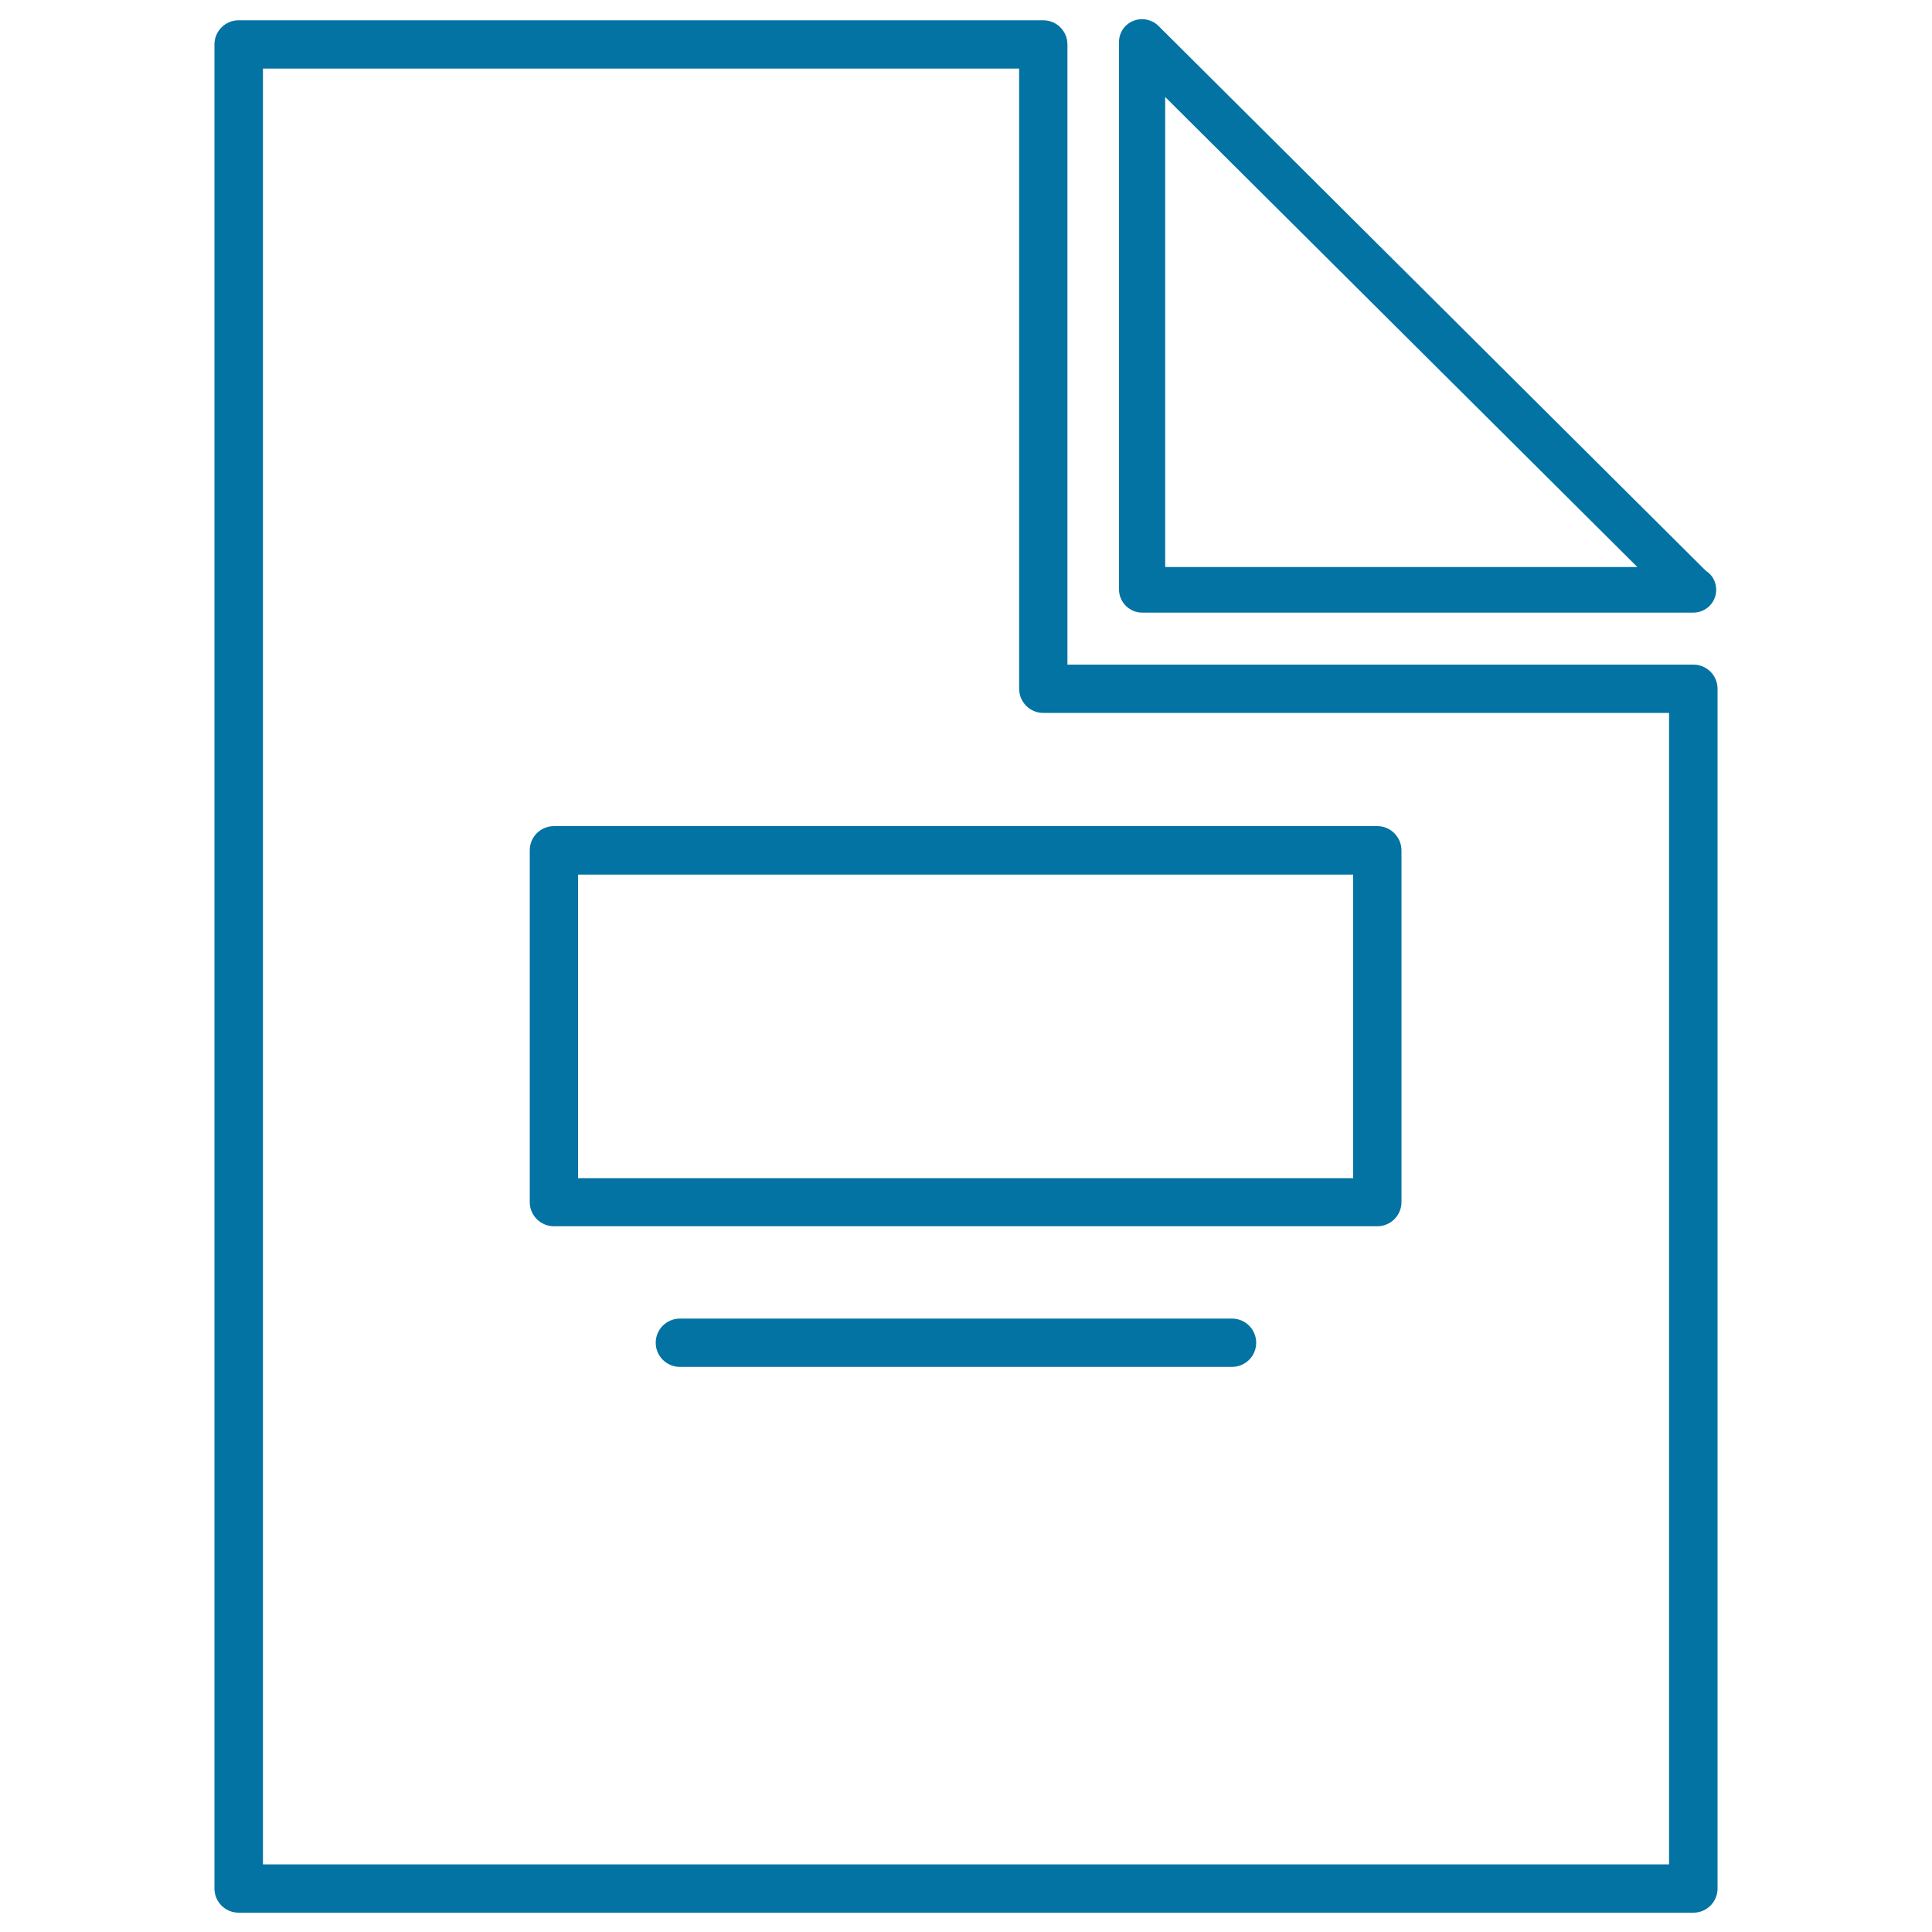 <svg xmlns="http://www.w3.org/2000/svg" viewBox="0 0 1000 1000" style="fill:#0273a2">
<title>Folded Text Document SVG icon</title>
<g><path d="M123.5,990h753c6.9,0,12.5-5.6,12.5-12.5v-621c0-6.9-5.6-12.5-12.5-12.5H552.5v-321c0-6.9-5.6-12.5-12.5-12.5H123.5c-6.9,0-12.5,5.6-12.5,12.5v954.5C111,984.4,116.6,990,123.5,990z M136.1,35.5h391.4v321c0,6.9,5.6,12.5,12.5,12.5h323.9v596H136.1V35.5z"/><path d="M591.2,317.1h285.2c6.6,0,11.9-5.3,11.9-11.8c0-4.1-2.1-7.9-5.2-9.7L599.6,13.4c-3.3-3.3-8.5-4.4-13-2.6c-4.5,1.8-7.4,6.1-7.4,10.9v283.6C579.3,311.8,584.7,317.1,591.2,317.1z M603.1,50.2l244.4,243.3H603.1V50.2z"/><path d="M712.9,427.6H286.7c-6.9,0-12.5,5.6-12.5,12.5v182.1c0,6.9,5.6,12.5,12.5,12.5h426.2c6.9,0,12.5-5.6,12.5-12.5V440.2C725.4,433.3,719.8,427.6,712.9,427.6z M700.4,609.8H299.2V452.7h401.2V609.8z"/><path d="M637.7,682.5H351.9c-6.9,0-12.5,5.6-12.5,12.5s5.6,12.5,12.5,12.5h285.8c6.9,0,12.5-5.6,12.5-12.5S644.6,682.5,637.7,682.5z"/></g>
</svg>